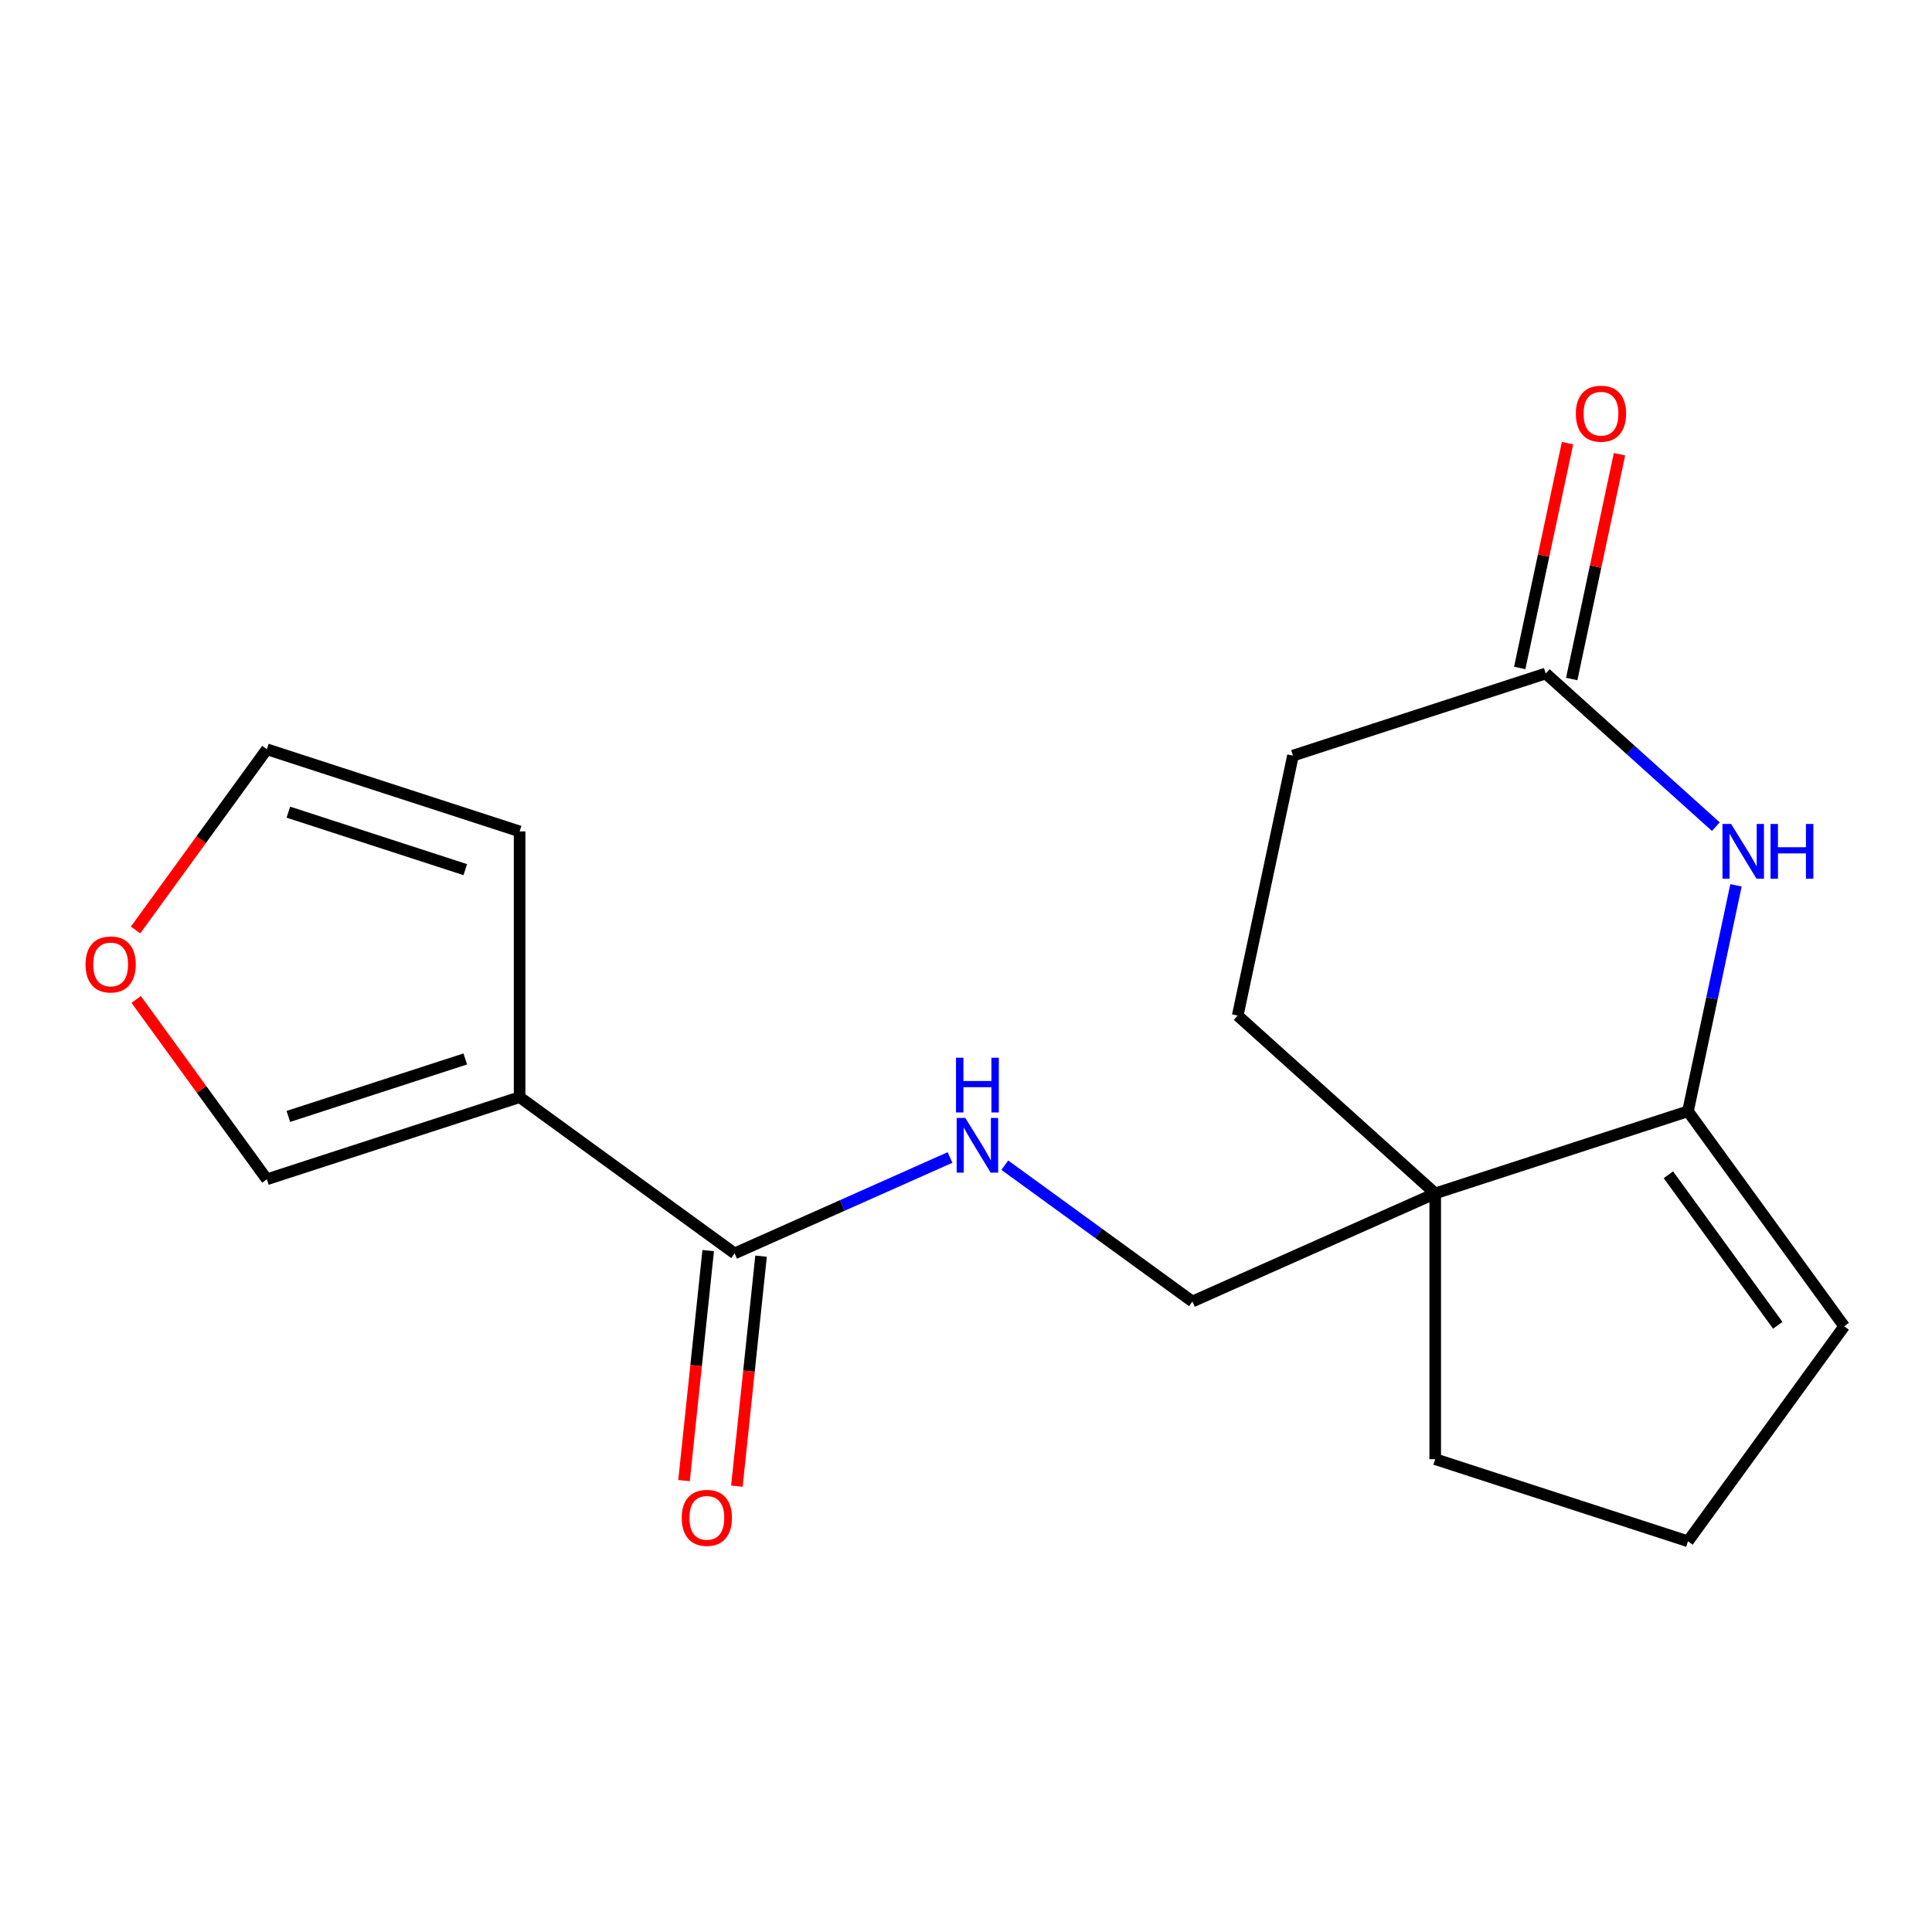<?xml version='1.0' encoding='iso-8859-1'?>
<svg version='1.1' baseProfile='full'
              xmlns='http://www.w3.org/2000/svg'
                      xmlns:rdkit='http://www.rdkit.org/xml'
                      xmlns:xlink='http://www.w3.org/1999/xlink'
                  xml:space='preserve'
width='1000px' height='1000px' viewBox='0 0 1000 1000'>
<!-- END OF HEADER -->
<rect style='opacity:1.0;fill:#FFFFFF;stroke:none' width='1000' height='1000' x='0' y='0'> </rect>
<path class='bond-3' d='M 268.953,567.895 L 380.241,648.75' style='fill:none;fill-rule:evenodd;stroke:#000000;stroke-width:6px;stroke-linecap:butt;stroke-linejoin:miter;stroke-opacity:1' />
<path class='bond-6' d='M 268.953,567.895 L 138.126,610.403' style='fill:none;fill-rule:evenodd;stroke:#000000;stroke-width:6px;stroke-linecap:butt;stroke-linejoin:miter;stroke-opacity:1' />
<path class='bond-6' d='M 240.827,548.106 L 149.249,577.861' style='fill:none;fill-rule:evenodd;stroke:#000000;stroke-width:6px;stroke-linecap:butt;stroke-linejoin:miter;stroke-opacity:1' />
<path class='bond-8' d='M 268.953,567.895 L 268.953,430.335' style='fill:none;fill-rule:evenodd;stroke:#000000;stroke-width:6px;stroke-linecap:butt;stroke-linejoin:miter;stroke-opacity:1' />
<path class='bond-0' d='M 873.69,575.196 L 742.863,617.705' style='fill:none;fill-rule:evenodd;stroke:#000000;stroke-width:6px;stroke-linecap:butt;stroke-linejoin:miter;stroke-opacity:1' />
<path class='bond-1' d='M 873.69,575.196 L 886.12,516.719' style='fill:none;fill-rule:evenodd;stroke:#000000;stroke-width:6px;stroke-linecap:butt;stroke-linejoin:miter;stroke-opacity:1' />
<path class='bond-1' d='M 886.12,516.719 L 898.549,458.242' style='fill:none;fill-rule:evenodd;stroke:#0000FF;stroke-width:6px;stroke-linecap:butt;stroke-linejoin:miter;stroke-opacity:1' />
<path class='bond-10' d='M 873.69,575.196 L 954.545,686.484' style='fill:none;fill-rule:evenodd;stroke:#000000;stroke-width:6px;stroke-linecap:butt;stroke-linejoin:miter;stroke-opacity:1' />
<path class='bond-10' d='M 863.561,608.061 L 920.16,685.962' style='fill:none;fill-rule:evenodd;stroke:#000000;stroke-width:6px;stroke-linecap:butt;stroke-linejoin:miter;stroke-opacity:1' />
<path class='bond-20' d='M 888.111,427.876 L 844.087,388.237' style='fill:none;fill-rule:evenodd;stroke:#0000FF;stroke-width:6px;stroke-linecap:butt;stroke-linejoin:miter;stroke-opacity:1' />
<path class='bond-20' d='M 844.087,388.237 L 800.064,348.597' style='fill:none;fill-rule:evenodd;stroke:#000000;stroke-width:6px;stroke-linecap:butt;stroke-linejoin:miter;stroke-opacity:1' />
<path class='bond-2' d='M 742.863,617.705 L 617.196,673.655' style='fill:none;fill-rule:evenodd;stroke:#000000;stroke-width:6px;stroke-linecap:butt;stroke-linejoin:miter;stroke-opacity:1' />
<path class='bond-11' d='M 742.863,617.705 L 640.636,525.659' style='fill:none;fill-rule:evenodd;stroke:#000000;stroke-width:6px;stroke-linecap:butt;stroke-linejoin:miter;stroke-opacity:1' />
<path class='bond-16' d='M 742.863,617.705 L 742.863,755.264' style='fill:none;fill-rule:evenodd;stroke:#000000;stroke-width:6px;stroke-linecap:butt;stroke-linejoin:miter;stroke-opacity:1' />
<path class='bond-5' d='M 380.241,648.75 L 435.985,623.931' style='fill:none;fill-rule:evenodd;stroke:#000000;stroke-width:6px;stroke-linecap:butt;stroke-linejoin:miter;stroke-opacity:1' />
<path class='bond-5' d='M 435.985,623.931 L 491.729,599.113' style='fill:none;fill-rule:evenodd;stroke:#0000FF;stroke-width:6px;stroke-linecap:butt;stroke-linejoin:miter;stroke-opacity:1' />
<path class='bond-12' d='M 366.561,647.312 L 360.304,706.836' style='fill:none;fill-rule:evenodd;stroke:#000000;stroke-width:6px;stroke-linecap:butt;stroke-linejoin:miter;stroke-opacity:1' />
<path class='bond-12' d='M 360.304,706.836 L 354.048,766.359' style='fill:none;fill-rule:evenodd;stroke:#FF0000;stroke-width:6px;stroke-linecap:butt;stroke-linejoin:miter;stroke-opacity:1' />
<path class='bond-12' d='M 393.922,650.188 L 387.666,709.712' style='fill:none;fill-rule:evenodd;stroke:#000000;stroke-width:6px;stroke-linecap:butt;stroke-linejoin:miter;stroke-opacity:1' />
<path class='bond-12' d='M 387.666,709.712 L 381.409,769.235' style='fill:none;fill-rule:evenodd;stroke:#FF0000;stroke-width:6px;stroke-linecap:butt;stroke-linejoin:miter;stroke-opacity:1' />
<path class='bond-4' d='M 800.064,348.597 L 669.237,391.106' style='fill:none;fill-rule:evenodd;stroke:#000000;stroke-width:6px;stroke-linecap:butt;stroke-linejoin:miter;stroke-opacity:1' />
<path class='bond-14' d='M 813.519,351.458 L 825.885,293.28' style='fill:none;fill-rule:evenodd;stroke:#000000;stroke-width:6px;stroke-linecap:butt;stroke-linejoin:miter;stroke-opacity:1' />
<path class='bond-14' d='M 825.885,293.28 L 838.251,235.103' style='fill:none;fill-rule:evenodd;stroke:#FF0000;stroke-width:6px;stroke-linecap:butt;stroke-linejoin:miter;stroke-opacity:1' />
<path class='bond-14' d='M 786.608,345.737 L 798.974,287.56' style='fill:none;fill-rule:evenodd;stroke:#000000;stroke-width:6px;stroke-linecap:butt;stroke-linejoin:miter;stroke-opacity:1' />
<path class='bond-14' d='M 798.974,287.56 L 811.34,229.383' style='fill:none;fill-rule:evenodd;stroke:#FF0000;stroke-width:6px;stroke-linecap:butt;stroke-linejoin:miter;stroke-opacity:1' />
<path class='bond-7' d='M 520.087,603.101 L 568.642,638.378' style='fill:none;fill-rule:evenodd;stroke:#0000FF;stroke-width:6px;stroke-linecap:butt;stroke-linejoin:miter;stroke-opacity:1' />
<path class='bond-7' d='M 568.642,638.378 L 617.196,673.655' style='fill:none;fill-rule:evenodd;stroke:#000000;stroke-width:6px;stroke-linecap:butt;stroke-linejoin:miter;stroke-opacity:1' />
<path class='bond-9' d='M 138.126,610.403 L 104.31,563.858' style='fill:none;fill-rule:evenodd;stroke:#000000;stroke-width:6px;stroke-linecap:butt;stroke-linejoin:miter;stroke-opacity:1' />
<path class='bond-9' d='M 104.31,563.858 L 70.493,517.314' style='fill:none;fill-rule:evenodd;stroke:#FF0000;stroke-width:6px;stroke-linecap:butt;stroke-linejoin:miter;stroke-opacity:1' />
<path class='bond-13' d='M 268.953,430.335 L 138.126,387.827' style='fill:none;fill-rule:evenodd;stroke:#000000;stroke-width:6px;stroke-linecap:butt;stroke-linejoin:miter;stroke-opacity:1' />
<path class='bond-13' d='M 240.827,450.124 L 149.249,420.368' style='fill:none;fill-rule:evenodd;stroke:#000000;stroke-width:6px;stroke-linecap:butt;stroke-linejoin:miter;stroke-opacity:1' />
<path class='bond-18' d='M 70.173,481.356 L 104.15,434.591' style='fill:none;fill-rule:evenodd;stroke:#FF0000;stroke-width:6px;stroke-linecap:butt;stroke-linejoin:miter;stroke-opacity:1' />
<path class='bond-18' d='M 104.15,434.591 L 138.126,387.827' style='fill:none;fill-rule:evenodd;stroke:#000000;stroke-width:6px;stroke-linecap:butt;stroke-linejoin:miter;stroke-opacity:1' />
<path class='bond-19' d='M 954.545,686.484 L 873.69,797.772' style='fill:none;fill-rule:evenodd;stroke:#000000;stroke-width:6px;stroke-linecap:butt;stroke-linejoin:miter;stroke-opacity:1' />
<path class='bond-15' d='M 640.636,525.659 L 669.237,391.106' style='fill:none;fill-rule:evenodd;stroke:#000000;stroke-width:6px;stroke-linecap:butt;stroke-linejoin:miter;stroke-opacity:1' />
<path class='bond-17' d='M 742.863,755.264 L 873.69,797.772' style='fill:none;fill-rule:evenodd;stroke:#000000;stroke-width:6px;stroke-linecap:butt;stroke-linejoin:miter;stroke-opacity:1' />
<path  class='atom-2' d='M 896.03 426.483
L 905.31 441.483
Q 906.23 442.963, 907.71 445.643
Q 909.19 448.323, 909.27 448.483
L 909.27 426.483
L 913.03 426.483
L 913.03 454.803
L 909.15 454.803
L 899.19 438.403
Q 898.03 436.483, 896.79 434.283
Q 895.59 432.083, 895.23 431.403
L 895.23 454.803
L 891.55 454.803
L 891.55 426.483
L 896.03 426.483
' fill='#0000FF'/>
<path  class='atom-2' d='M 916.43 426.483
L 920.27 426.483
L 920.27 438.523
L 934.75 438.523
L 934.75 426.483
L 938.59 426.483
L 938.59 454.803
L 934.75 454.803
L 934.75 441.723
L 920.27 441.723
L 920.27 454.803
L 916.43 454.803
L 916.43 426.483
' fill='#0000FF'/>
<path  class='atom-6' d='M 499.648 578.64
L 508.928 593.64
Q 509.848 595.12, 511.328 597.8
Q 512.808 600.48, 512.888 600.64
L 512.888 578.64
L 516.648 578.64
L 516.648 606.96
L 512.768 606.96
L 502.808 590.56
Q 501.648 588.64, 500.408 586.44
Q 499.208 584.24, 498.848 583.56
L 498.848 606.96
L 495.168 606.96
L 495.168 578.64
L 499.648 578.64
' fill='#0000FF'/>
<path  class='atom-6' d='M 494.828 547.488
L 498.668 547.488
L 498.668 559.528
L 513.148 559.528
L 513.148 547.488
L 516.988 547.488
L 516.988 575.808
L 513.148 575.808
L 513.148 562.728
L 498.668 562.728
L 498.668 575.808
L 494.828 575.808
L 494.828 547.488
' fill='#0000FF'/>
<path  class='atom-10' d='M 44.271 499.195
Q 44.271 492.395, 47.631 488.595
Q 50.991 484.795, 57.271 484.795
Q 63.551 484.795, 66.911 488.595
Q 70.271 492.395, 70.271 499.195
Q 70.271 506.075, 66.871 509.995
Q 63.471 513.875, 57.271 513.875
Q 51.031 513.875, 47.631 509.995
Q 44.271 506.115, 44.271 499.195
M 57.271 510.675
Q 61.591 510.675, 63.911 507.795
Q 66.271 504.875, 66.271 499.195
Q 66.271 493.635, 63.911 490.835
Q 61.591 487.995, 57.271 487.995
Q 52.951 487.995, 50.591 490.795
Q 48.271 493.595, 48.271 499.195
Q 48.271 504.915, 50.591 507.795
Q 52.951 510.675, 57.271 510.675
' fill='#FF0000'/>
<path  class='atom-13' d='M 352.862 785.636
Q 352.862 778.836, 356.222 775.036
Q 359.582 771.236, 365.862 771.236
Q 372.142 771.236, 375.502 775.036
Q 378.862 778.836, 378.862 785.636
Q 378.862 792.516, 375.462 796.436
Q 372.062 800.316, 365.862 800.316
Q 359.622 800.316, 356.222 796.436
Q 352.862 792.556, 352.862 785.636
M 365.862 797.116
Q 370.182 797.116, 372.502 794.236
Q 374.862 791.316, 374.862 785.636
Q 374.862 780.076, 372.502 777.276
Q 370.182 774.436, 365.862 774.436
Q 361.542 774.436, 359.182 777.236
Q 356.862 780.036, 356.862 785.636
Q 356.862 791.356, 359.182 794.236
Q 361.542 797.116, 365.862 797.116
' fill='#FF0000'/>
<path  class='atom-15' d='M 815.664 214.124
Q 815.664 207.324, 819.024 203.524
Q 822.384 199.724, 828.664 199.724
Q 834.944 199.724, 838.304 203.524
Q 841.664 207.324, 841.664 214.124
Q 841.664 221.004, 838.264 224.924
Q 834.864 228.804, 828.664 228.804
Q 822.424 228.804, 819.024 224.924
Q 815.664 221.044, 815.664 214.124
M 828.664 225.604
Q 832.984 225.604, 835.304 222.724
Q 837.664 219.804, 837.664 214.124
Q 837.664 208.564, 835.304 205.764
Q 832.984 202.924, 828.664 202.924
Q 824.344 202.924, 821.984 205.724
Q 819.664 208.524, 819.664 214.124
Q 819.664 219.844, 821.984 222.724
Q 824.344 225.604, 828.664 225.604
' fill='#FF0000'/>
</svg>

